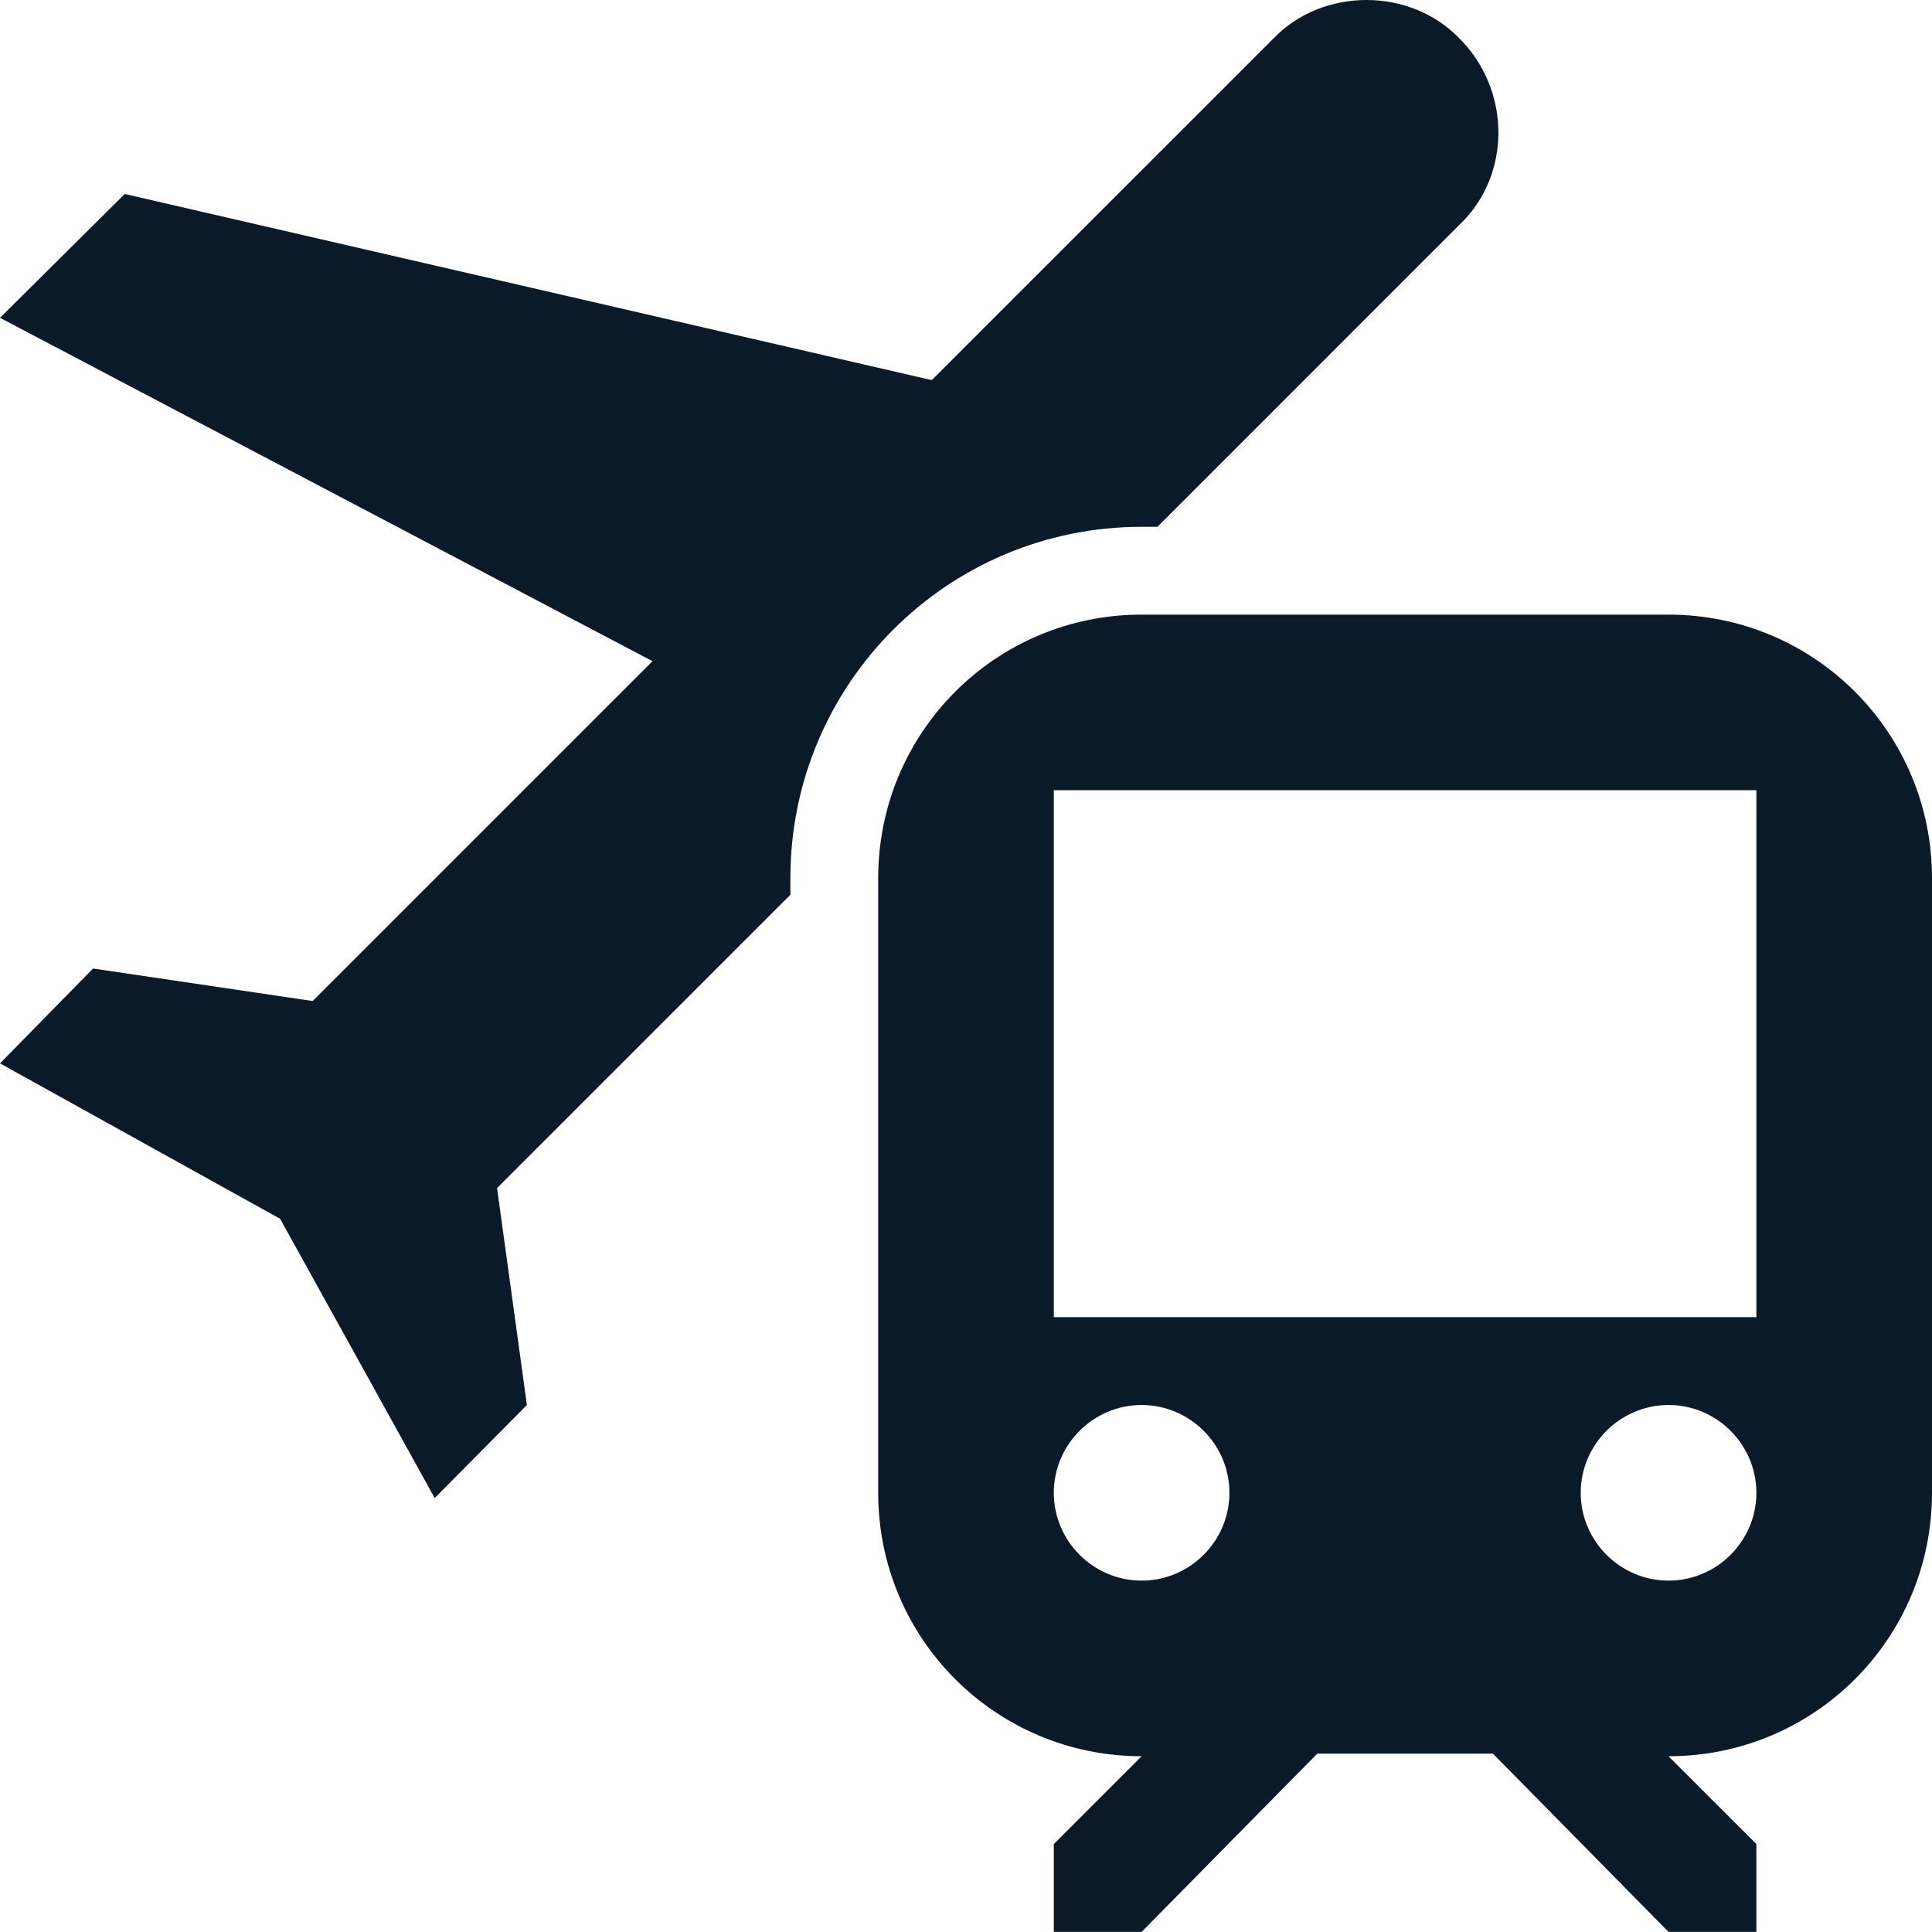<svg width="40" height="40" viewBox="0 0 40 40" fill="none" xmlns="http://www.w3.org/2000/svg">
<path id="Vector" d="M34.545 12.725H23.636C20.618 12.725 18.182 15.161 18.182 18.18V30.907C18.182 33.925 20.618 36.361 23.636 36.361L21.818 38.179V39.998H23.636L27.273 36.307H30.909L34.545 39.998H36.364V38.179L34.545 36.361C37.564 36.361 40 33.925 40 30.907V18.18C40 15.161 37.564 12.725 34.545 12.725ZM23.636 32.725C22.636 32.725 21.818 31.907 21.818 30.907C21.818 29.907 22.636 29.089 23.636 29.089C24.636 29.089 25.454 29.907 25.454 30.907C25.454 31.907 24.636 32.725 23.636 32.725ZM34.545 32.725C33.545 32.725 32.727 31.907 32.727 30.907C32.727 29.907 33.545 29.089 34.545 29.089C35.545 29.089 36.364 29.907 36.364 30.907C36.364 31.907 35.545 32.725 34.545 32.725ZM36.364 27.27H21.818V16.361H36.364V27.27ZM10.291 24.598L10.909 29.089L9 31.016L5.8 25.234L0 22.016L1.927 20.052L6.473 20.725L13.509 13.689L0 6.58L2.582 4.016L19.291 7.87L26.364 0.798C27.382 -0.266 29.2 -0.266 30.218 0.798C31.291 1.87 31.291 3.634 30.218 4.652L23.964 10.907H23.636C19.618 10.907 16.364 14.161 16.364 18.18V18.525L10.291 24.598Z" fill="#0B1A29"/>
</svg>
